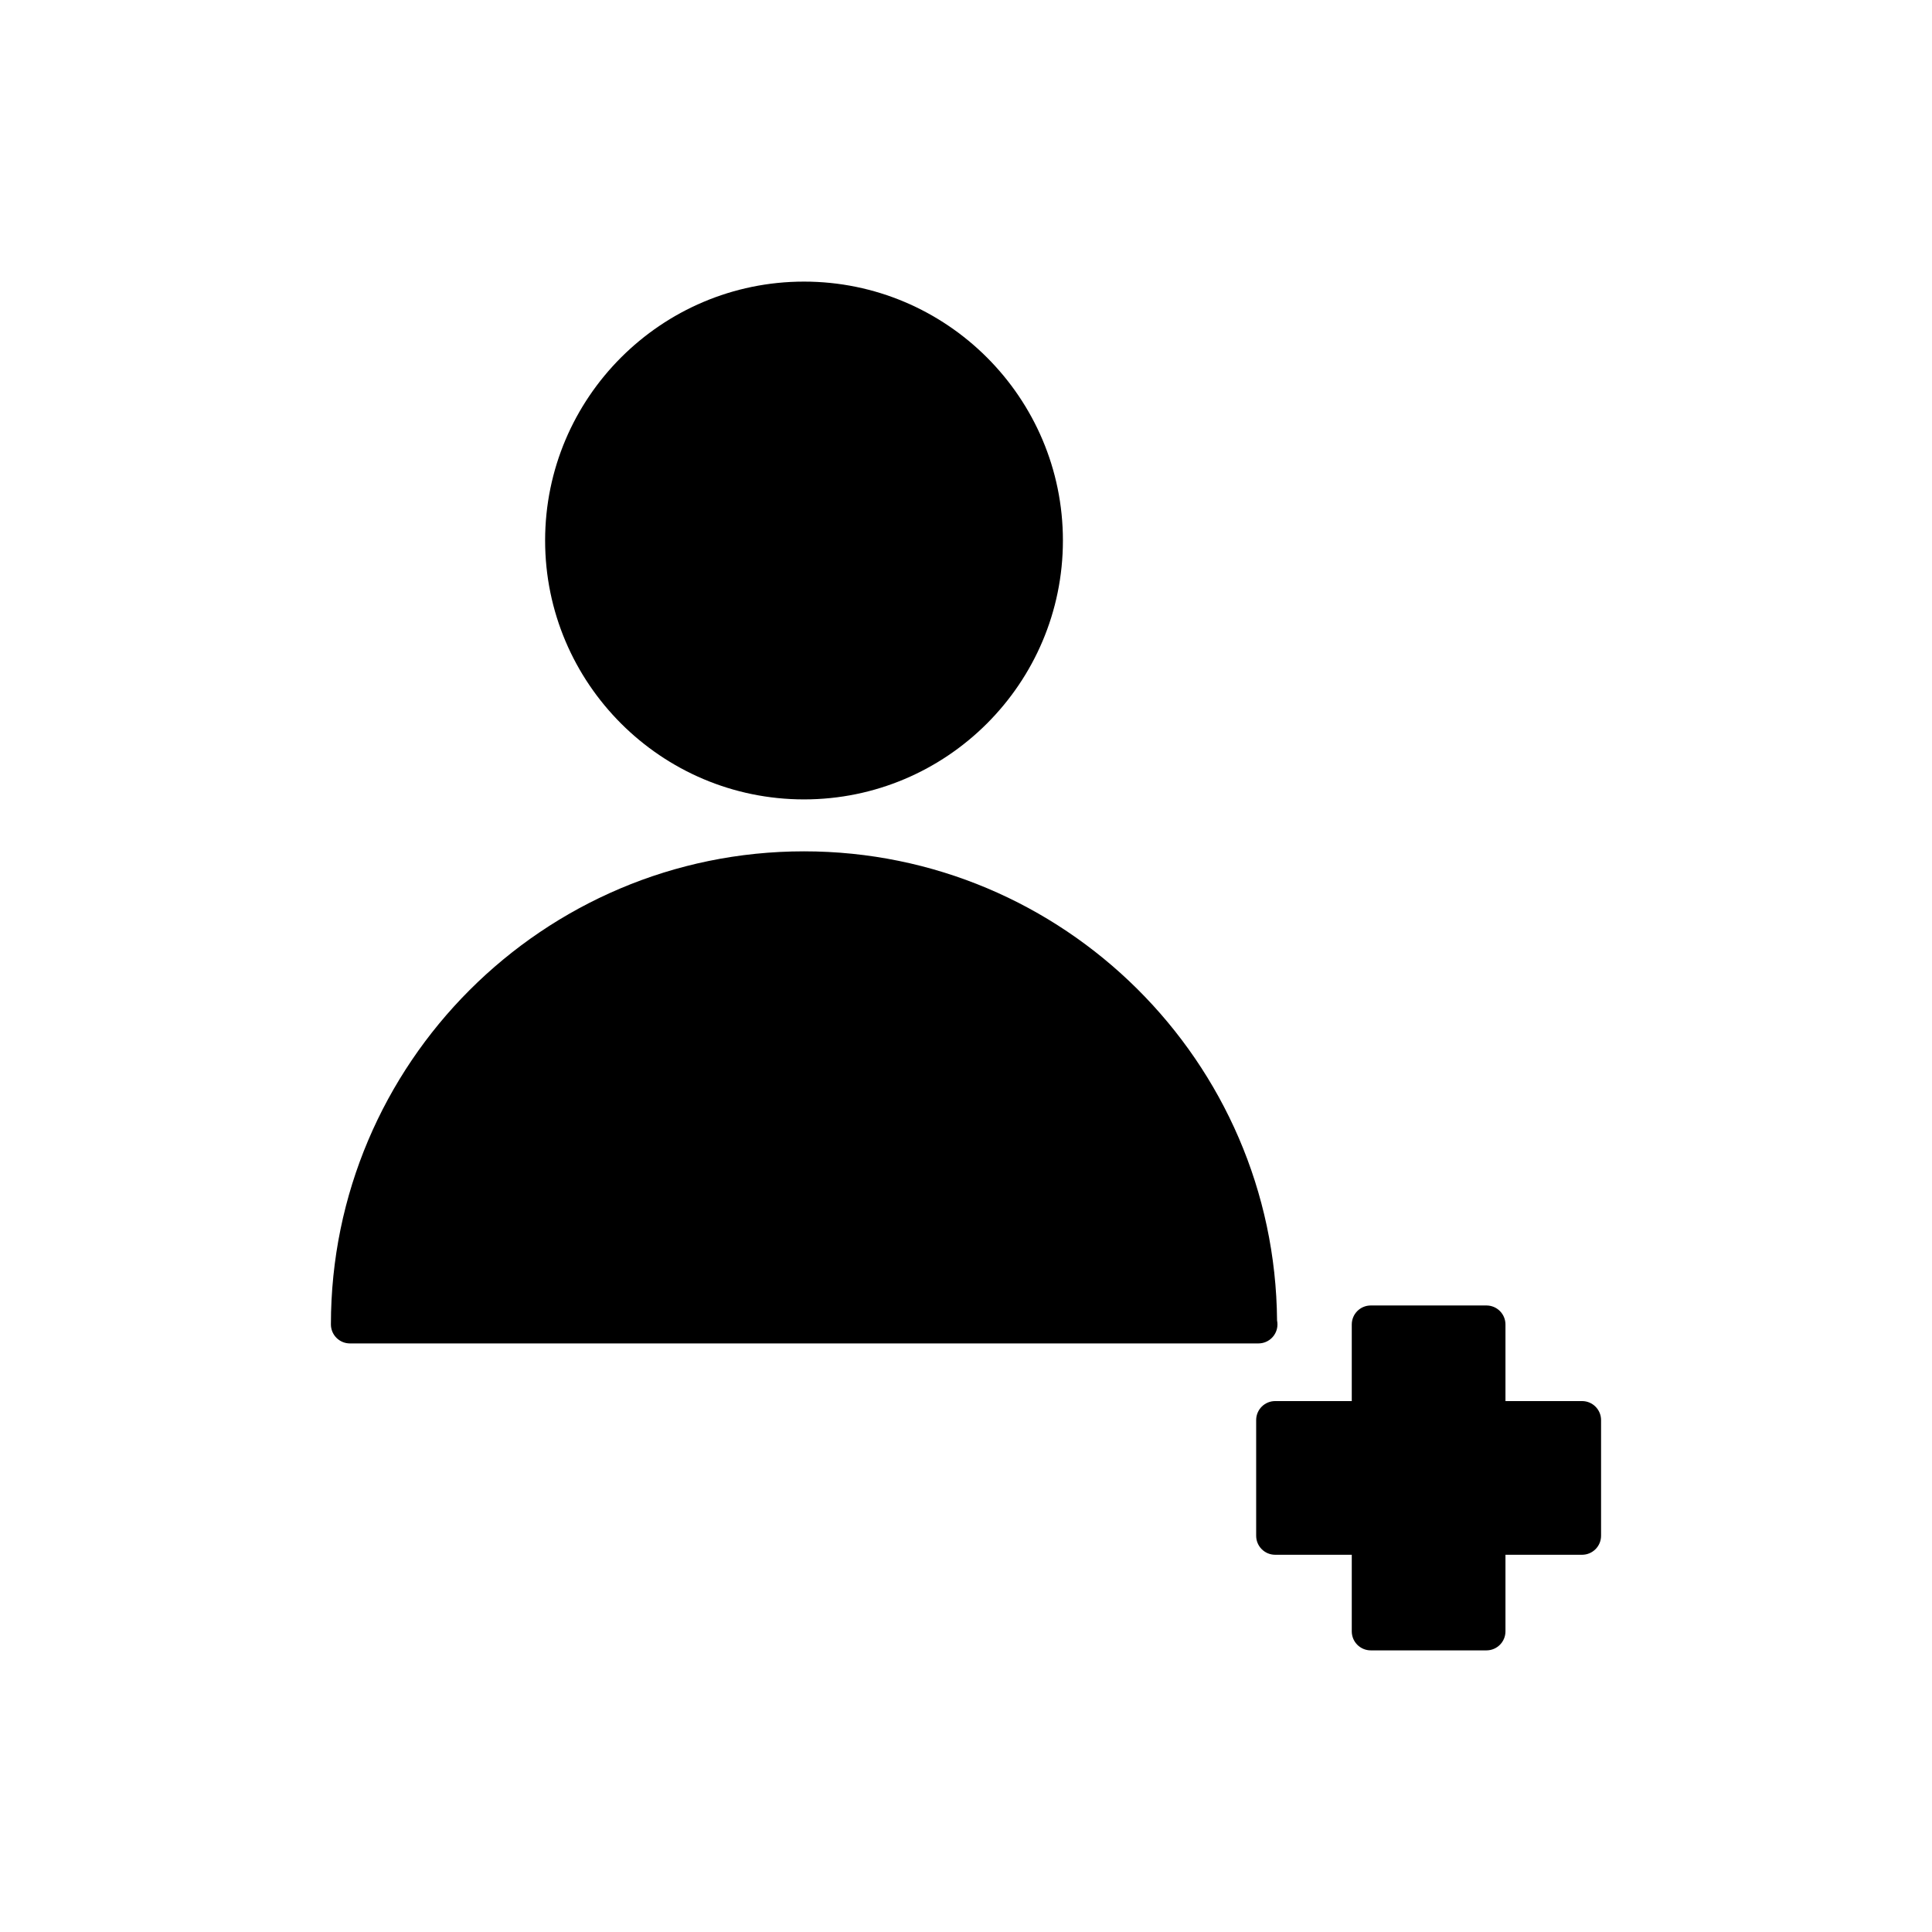 <?xml version="1.0" encoding="UTF-8"?>
<!-- Uploaded to: ICON Repo, www.iconrepo.com, Generator: ICON Repo Mixer Tools -->
<svg fill="#000000" width="800px" height="800px" version="1.1" viewBox="144 144 512 512" xmlns="http://www.w3.org/2000/svg">
 <g>
  <path d="m357.07 355.85c37.836 0 68.613-30.777 68.613-68.609 0-37.832-30.777-68.613-68.613-68.613-37.832 0-68.609 30.777-68.609 68.613 0 37.836 30.781 68.609 68.609 68.609z"/>
  <path d="m477.5 500.02c2.785 0 5.039-2.254 5.039-5.039 0-0.352-0.035-0.695-0.105-1.027-0.551-68.66-56.574-124.34-125.37-124.34-69.133 0-125.37 56.242-125.37 125.37 0 2.785 2.258 5.039 5.039 5.039h240.67 0.098z"/>
  <path d="m563.26 515.3h-20.297v-20.297c0-2.785-2.254-5.039-5.039-5.039h-30.652c-2.785 0-5.039 2.254-5.039 5.039v20.297h-20.297c-2.785 0-5.039 2.254-5.039 5.039v30.652c0 2.785 2.254 5.039 5.039 5.039h20.297v20.297c0 2.785 2.254 5.039 5.039 5.039h30.652c2.785 0 5.039-2.254 5.039-5.039v-20.297h20.297c2.785 0 5.039-2.254 5.039-5.039v-30.652c0-2.785-2.254-5.039-5.039-5.039z"/>
 </g>
</svg>